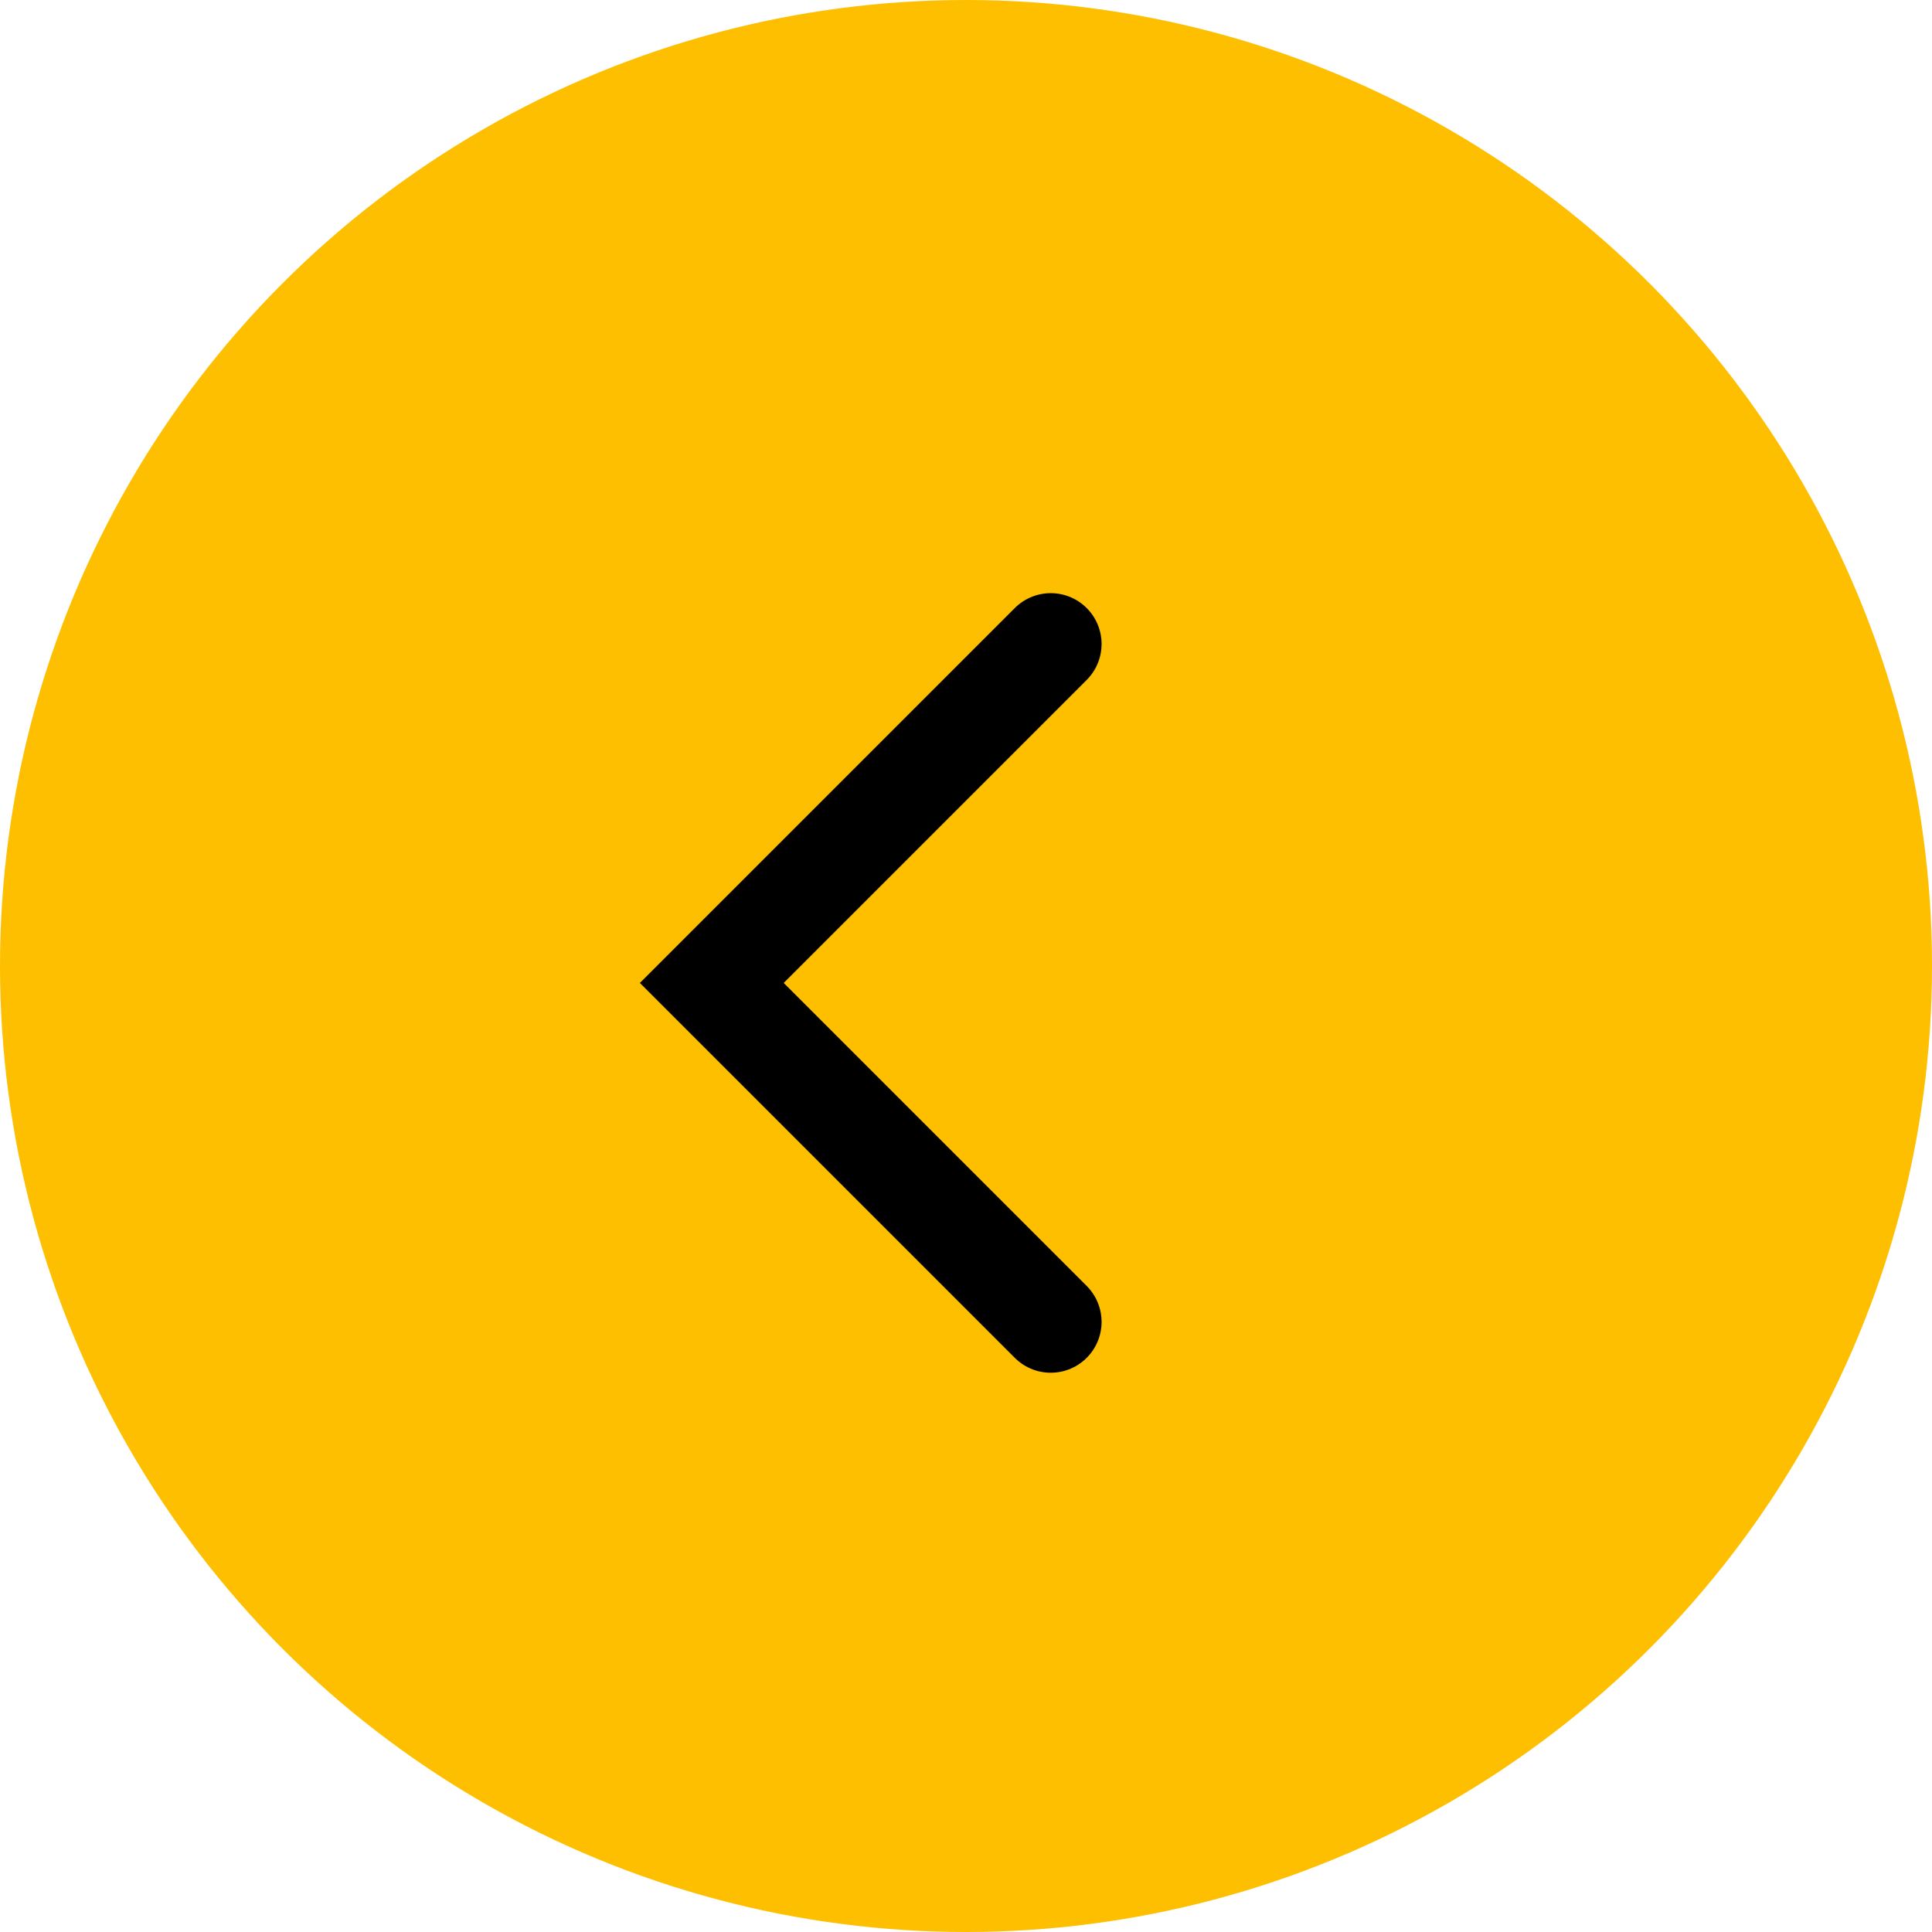 <svg width="57" height="57" viewBox="0 0 57 57" fill="none" xmlns="http://www.w3.org/2000/svg">
<circle cx="28.5" cy="28.5" r="28.5" fill="#FEBF00"/>
<path d="M31 19L21 29L31 39" stroke="black" stroke-width="3" stroke-linecap="round"/>
</svg>
